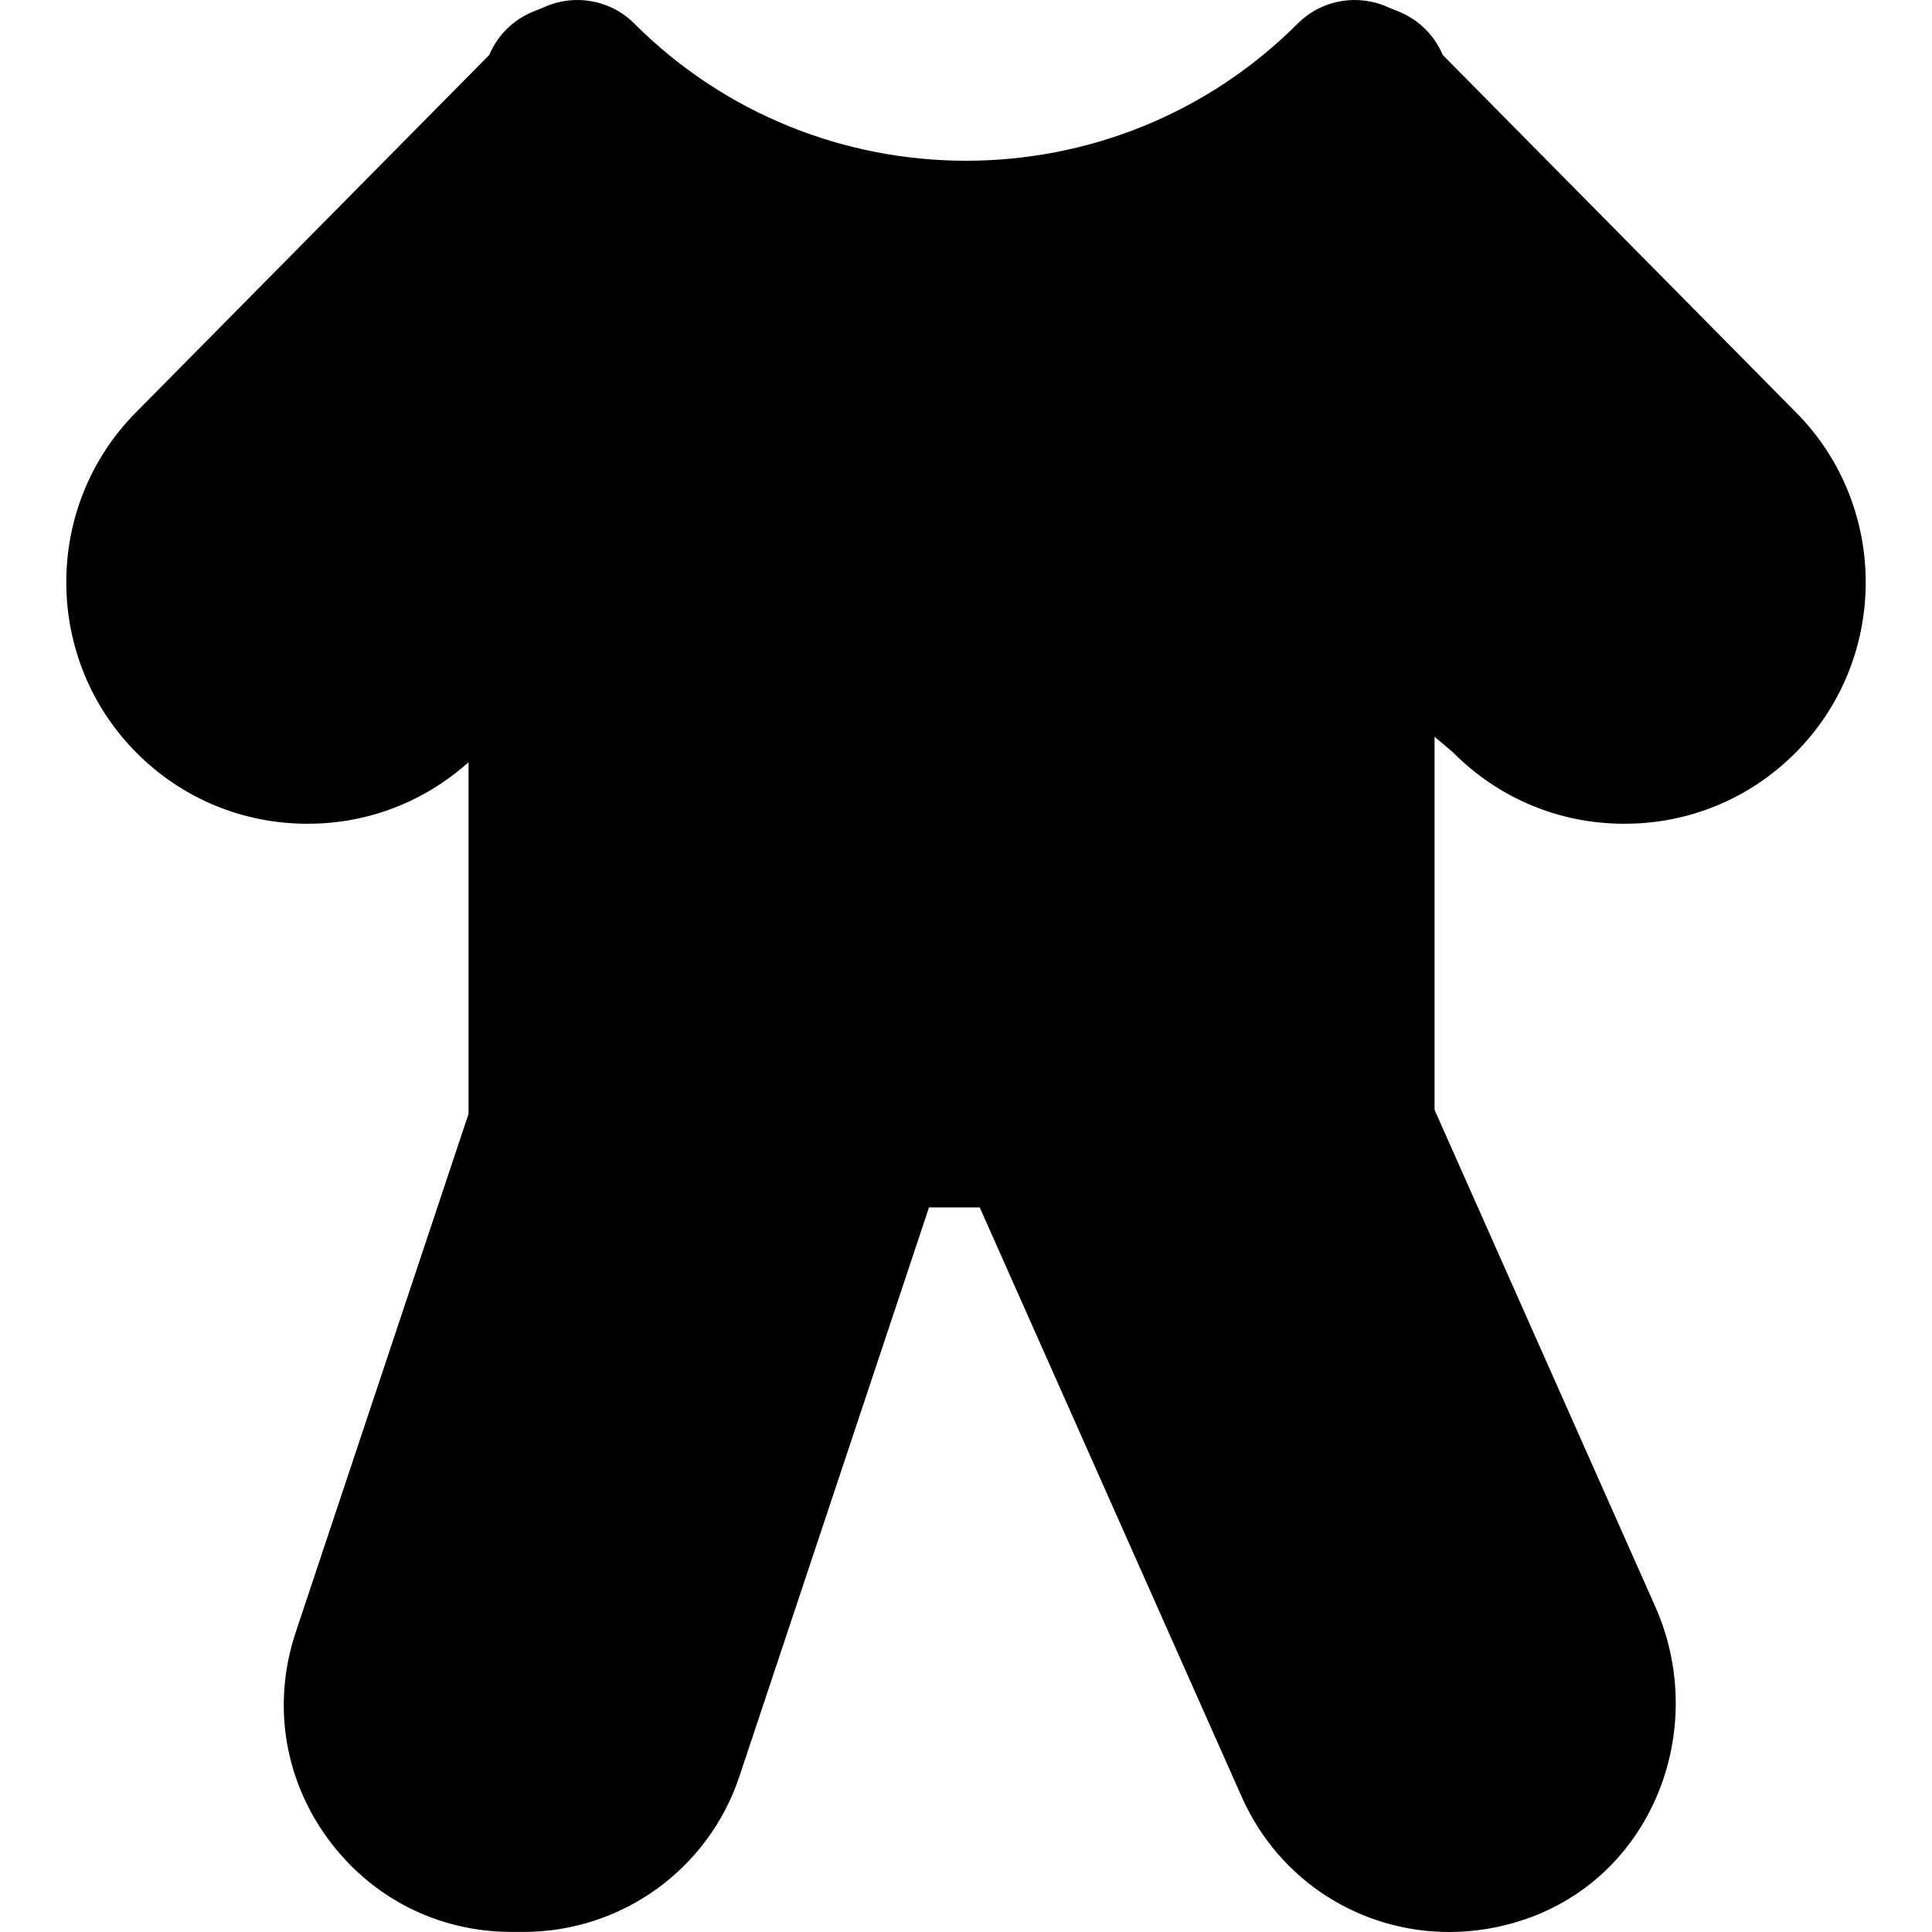<?xml version="1.0" encoding="iso-8859-1"?>
<!-- Uploaded to: SVG Repo, www.svgrepo.com, Generator: SVG Repo Mixer Tools -->
<svg fill="#000000" height="800px" width="800px" version="1.1" id="Layer_1" xmlns="http://www.w3.org/2000/svg" xmlns:xlink="http://www.w3.org/1999/xlink" 
	 viewBox="0 0 511.998 511.998" xml:space="preserve">
<g>
	<g>
		<path d="M384.992,199.315c12.075,12.203,28.16,18.965,45.333,18.987h0.192c17.088,0,33.131-6.635,45.227-18.731
			c24.811-24.811,24.939-65.301,0.256-90.24l-93.675-94.784c-2.155-5.141-6.315-9.344-11.691-11.499l-2.389-0.96
			c-7.957-3.797-17.771-2.411-24.363,4.181c-48.448,48.448-127.317,48.448-175.808-0.043c-6.421-6.421-15.957-7.872-23.765-4.373
			l-2.944,1.195c-5.376,2.155-9.536,6.357-11.691,11.499l-93.696,94.784c-24.661,24.939-24.533,65.429,0.277,90.24
			c12.096,12.096,28.139,18.731,45.227,18.731h0.192c15.765-0.021,30.656-5.739,42.496-16.299v93.184L78.368,432.574
			c-6.208,18.624-3.2,38.443,8.277,54.357c11.499,15.915,29.333,25.045,48.939,25.045h3.136c26.027,0,49.024-16.576,57.237-41.237
			l50.24-150.763h13.44l69.419,156.181c9.963,22.443,31.701,35.84,54.997,35.84c6.805,0,13.739-1.131,20.544-3.52
			c15.531-5.44,27.733-16.896,34.389-32.277c6.912-16.043,6.805-34.432-0.341-50.475l-58.475-131.605v-98.88L384.992,199.315z"/>
	</g>
</g>
</svg>
